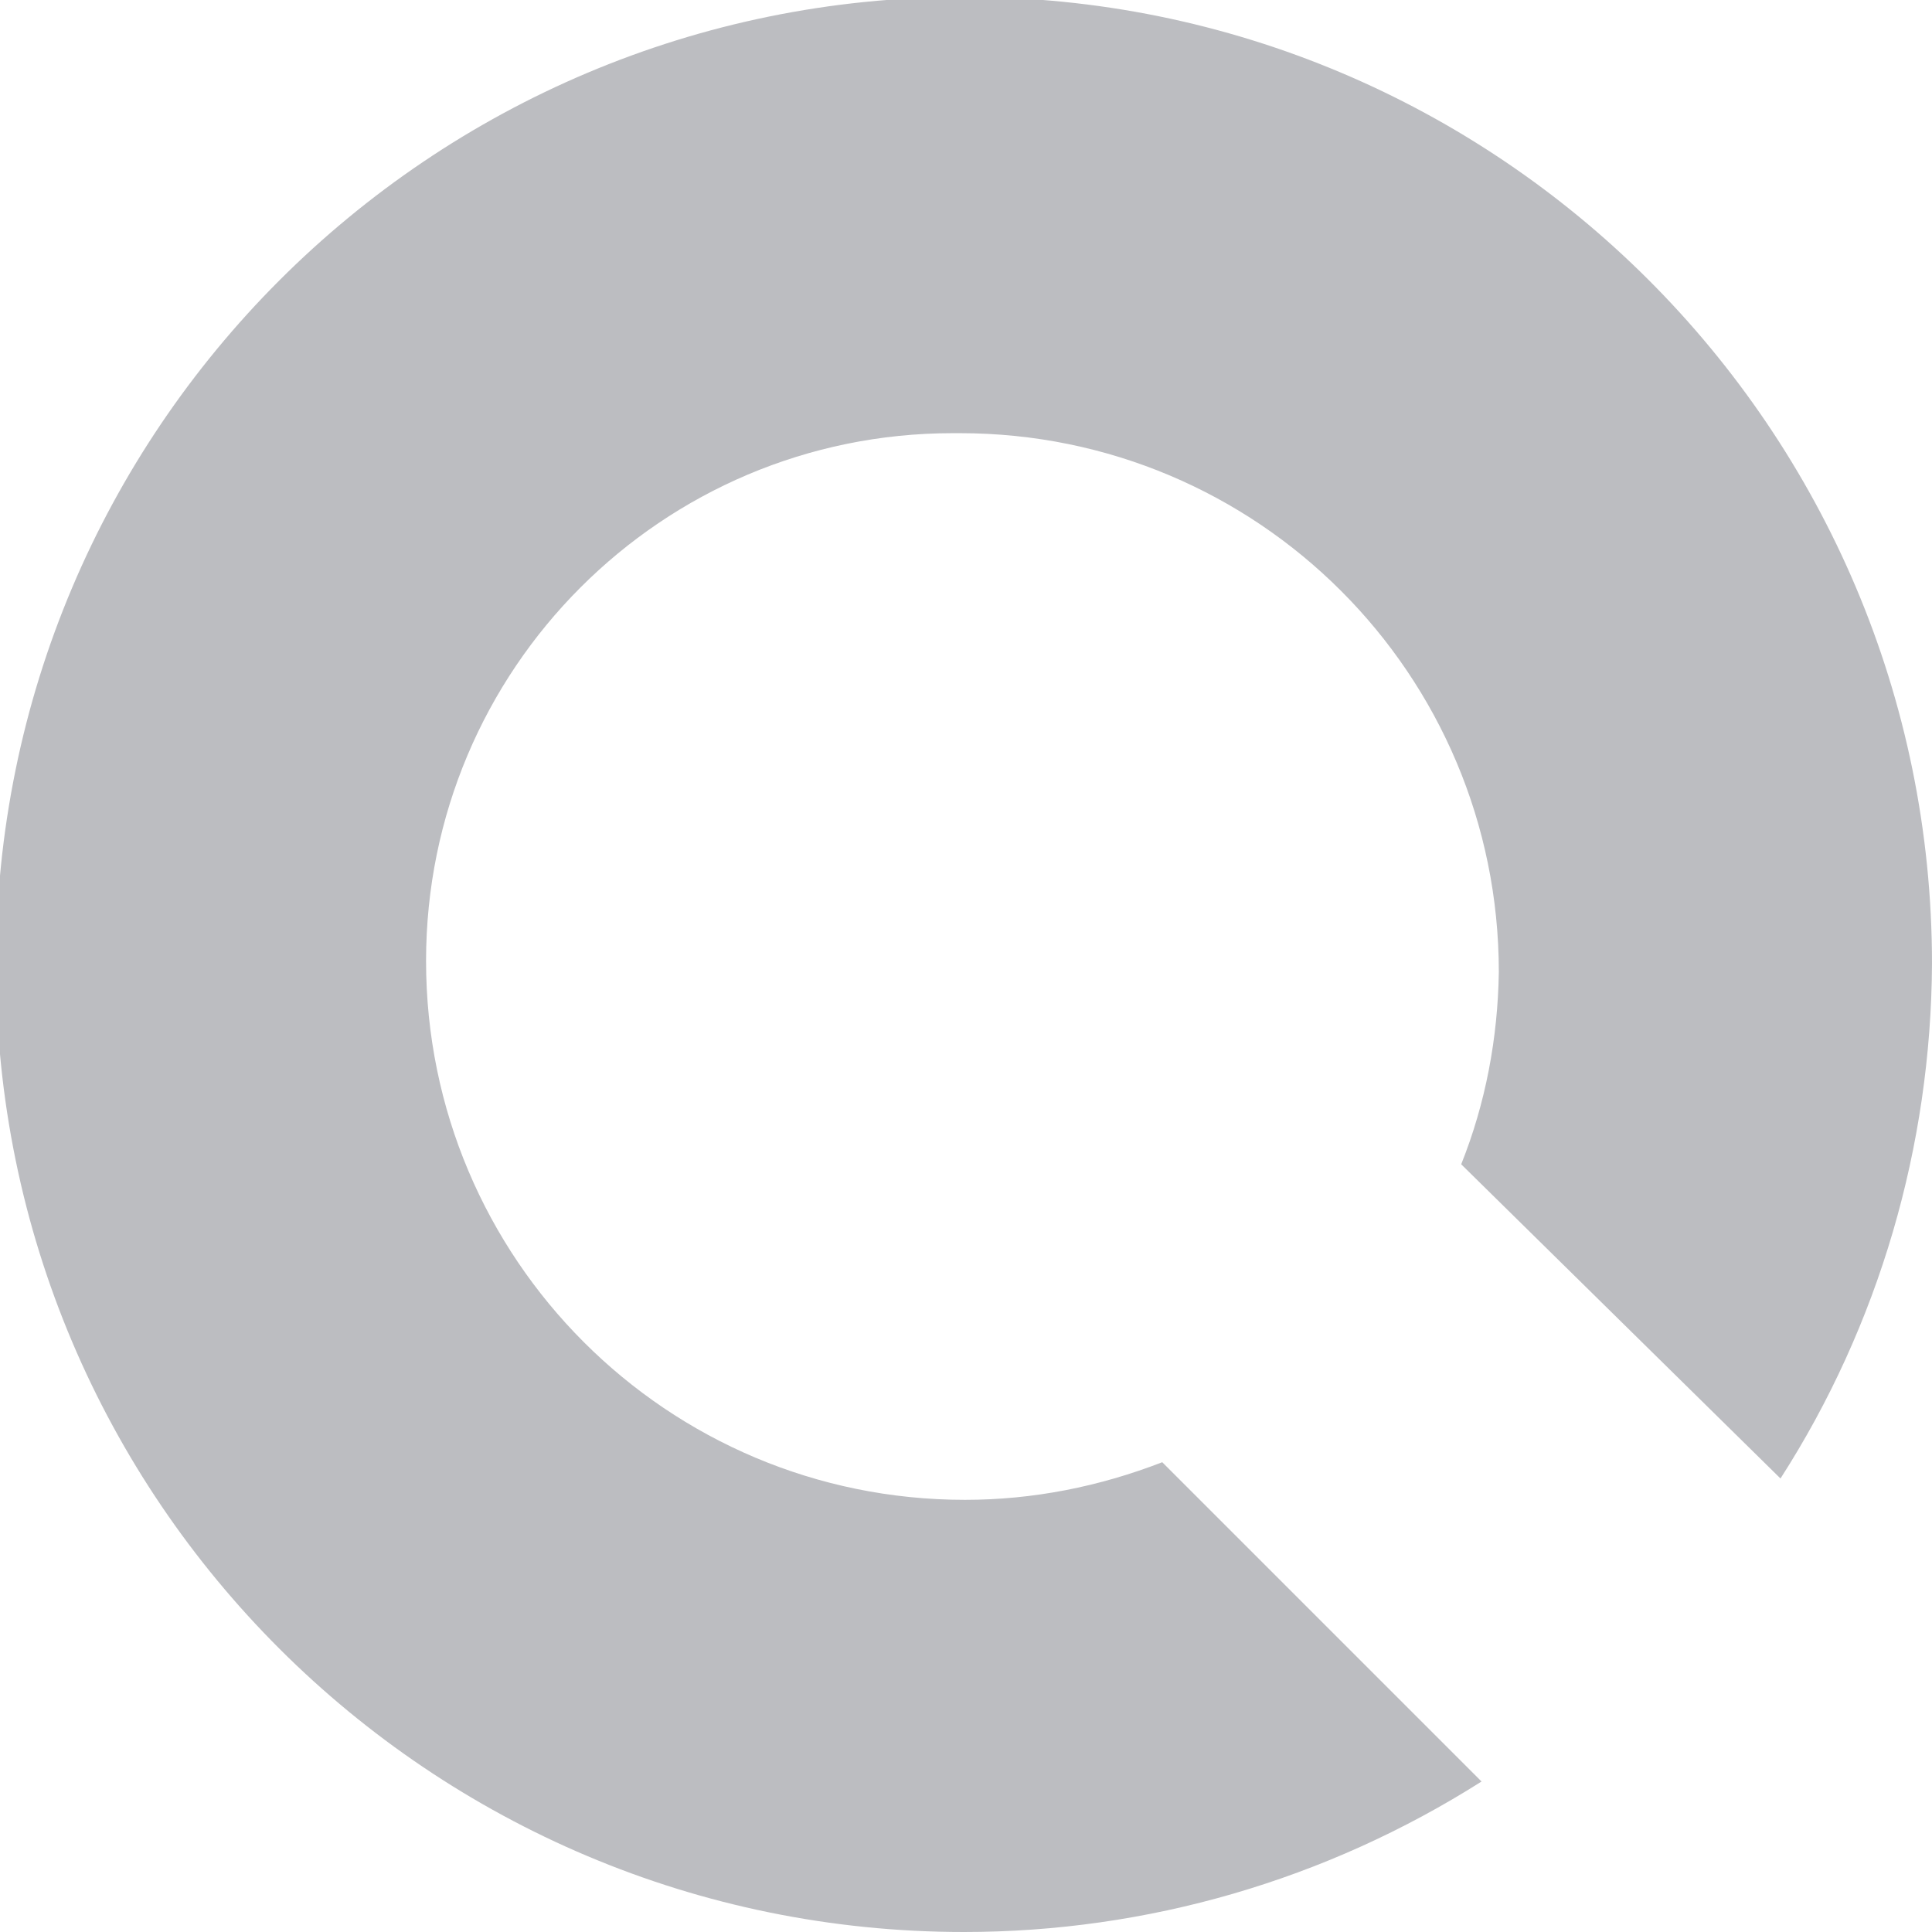 <svg id="Layer_1" xmlns="http://www.w3.org/2000/svg" viewBox="0 0 190 190"><style>.st0{fill:#bcbdc1}</style><title>oc-c-2</title><path class="st0" d="M190 94.8C190 42.2 147.3-.4 94.8-.3 42.2-.3-.4 42.3-.4 94.9S42.3 190 94.8 190c18 0 35.6-5.1 50.9-14.8l-31.4-31.4c-6.2 2.4-12.7 3.7-19.4 3.7-29.3 0-53-23.7-53-53 0-28.7 23.2-51.9 51.8-51.9h.7c29.3 0 53 23.7 53 53-.1 6.5-1.3 12.9-3.7 18.9l31.4 30.9c9.7-15.1 14.8-32.7 14.9-50.6z"/></svg>